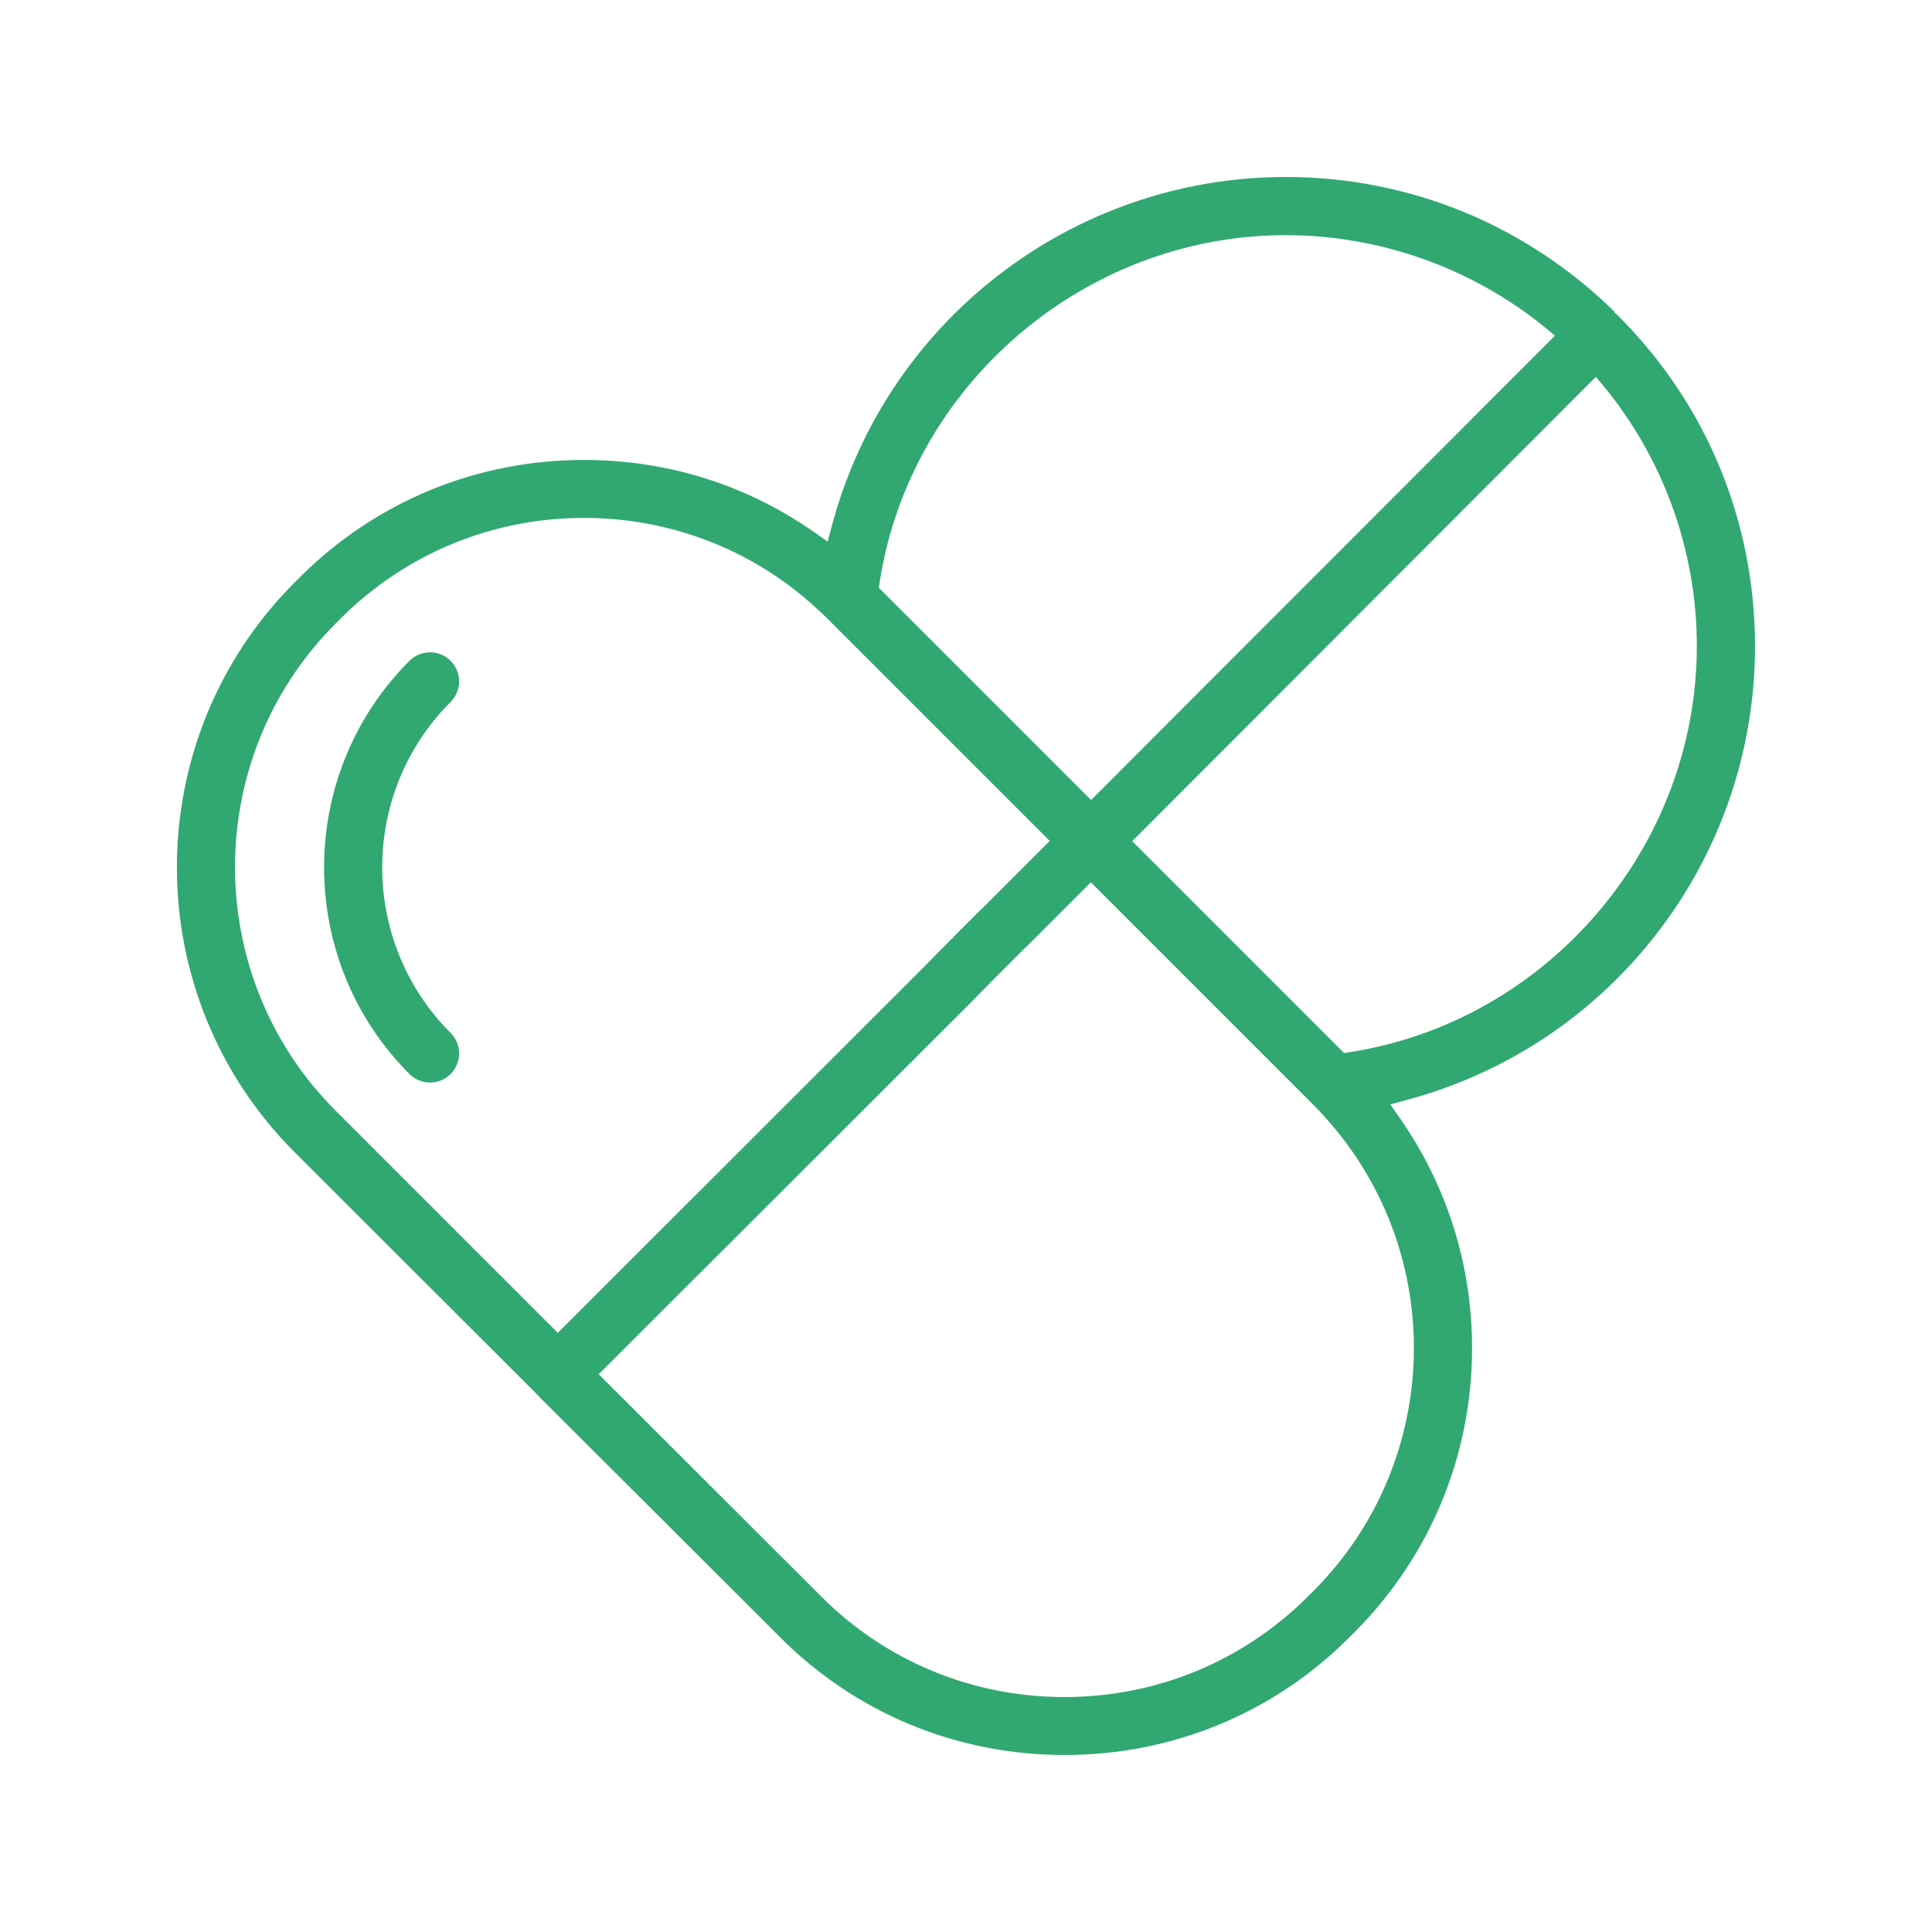 <svg xmlns="http://www.w3.org/2000/svg" xmlns:xlink="http://www.w3.org/1999/xlink" id="Capa_1" x="0px" y="0px" viewBox="0 0 93 93" style="enable-background:new 0 0 93 93;" xml:space="preserve"><style type="text/css">	.st0{fill:#31A871;}	.st1{fill:#343183;}	.st2{fill-rule:evenodd;clip-rule:evenodd;fill:#343183;}</style><g>	<path class="st0" d="M20.7,52.11c-0.37,0-0.73-0.15-0.99-0.41c-5.48-5.48-5.48-14.41,0-19.89c0.26-0.26,0.62-0.41,0.99-0.41  c0.37,0,0.73,0.15,0.99,0.41c0.26,0.26,0.41,0.62,0.41,0.99c0,0.37-0.15,0.73-0.41,0.99c-4.39,4.39-4.39,11.54,0,15.93  c0.26,0.26,0.41,0.62,0.41,0.99c0,0.37-0.15,0.72-0.41,0.99C21.43,51.96,21.08,52.11,20.7,52.11z"></path>	<path class="st0" d="M51.25,84.48c-5.19,0-10.05-2.01-13.69-5.66L25.98,67.26v-0.01l-11.81-11.8c-7.54-7.55-7.54-19.84,0-27.4  l0.25-0.25c3.65-3.65,8.51-5.66,13.69-5.66c4.03,0,7.87,1.21,11.13,3.51l0.6,0.42l0.19-0.71c2.61-9.91,11.6-16.84,21.86-16.84  c5.95,0,11.56,2.3,15.82,6.48v0.05l0.14,0.11l0.08,0.08c4.23,4.24,6.55,9.87,6.55,15.87c0,10.26-6.93,19.25-16.85,21.86l-0.71,0.19  l0.42,0.6c2.3,3.27,3.52,7.11,3.52,11.13c0,5.17-2.02,10.03-5.67,13.69l-0.27,0.27C61.28,82.48,56.42,84.48,51.25,84.48z   M49.31,45.66l-1.42,1.42l-1.27,1.29L28.82,66.15l10.71,10.7c3.12,3.12,7.28,4.84,11.71,4.84s8.59-1.72,11.72-4.84l0.25-0.25  c6.22-6.22,6.49-16.22,0.62-22.77c-0.19-0.22-0.4-0.44-0.62-0.66l-10.7-10.7l-3.05,3.05L49.31,45.66z M28.12,24.93  c-4.43,0-8.59,1.72-11.72,4.84l-0.25,0.25c-6.45,6.46-6.45,16.98,0,23.44l10.7,10.7l17.79-17.78l1.16-1.18l0.03-0.01l0.11-0.13  l1.24-1.24l0.16-0.15l3.19-3.19L39.83,29.78c-0.21-0.21-0.43-0.42-0.66-0.62C36.15,26.43,32.22,24.93,28.12,24.93z M54.5,40.49  L64.7,50.69l0.25-0.04c9.54-1.47,16.73-9.88,16.73-19.55c0-4.57-1.6-9.02-4.5-12.53l-0.36-0.43L54.5,40.49z M61.89,11.32  c-9.67,0-18.08,7.19-19.55,16.72l-0.04,0.25l10.22,10.22l22.33-22.35l-0.43-0.36C70.89,12.91,66.44,11.32,61.89,11.32z"></path></g></svg>